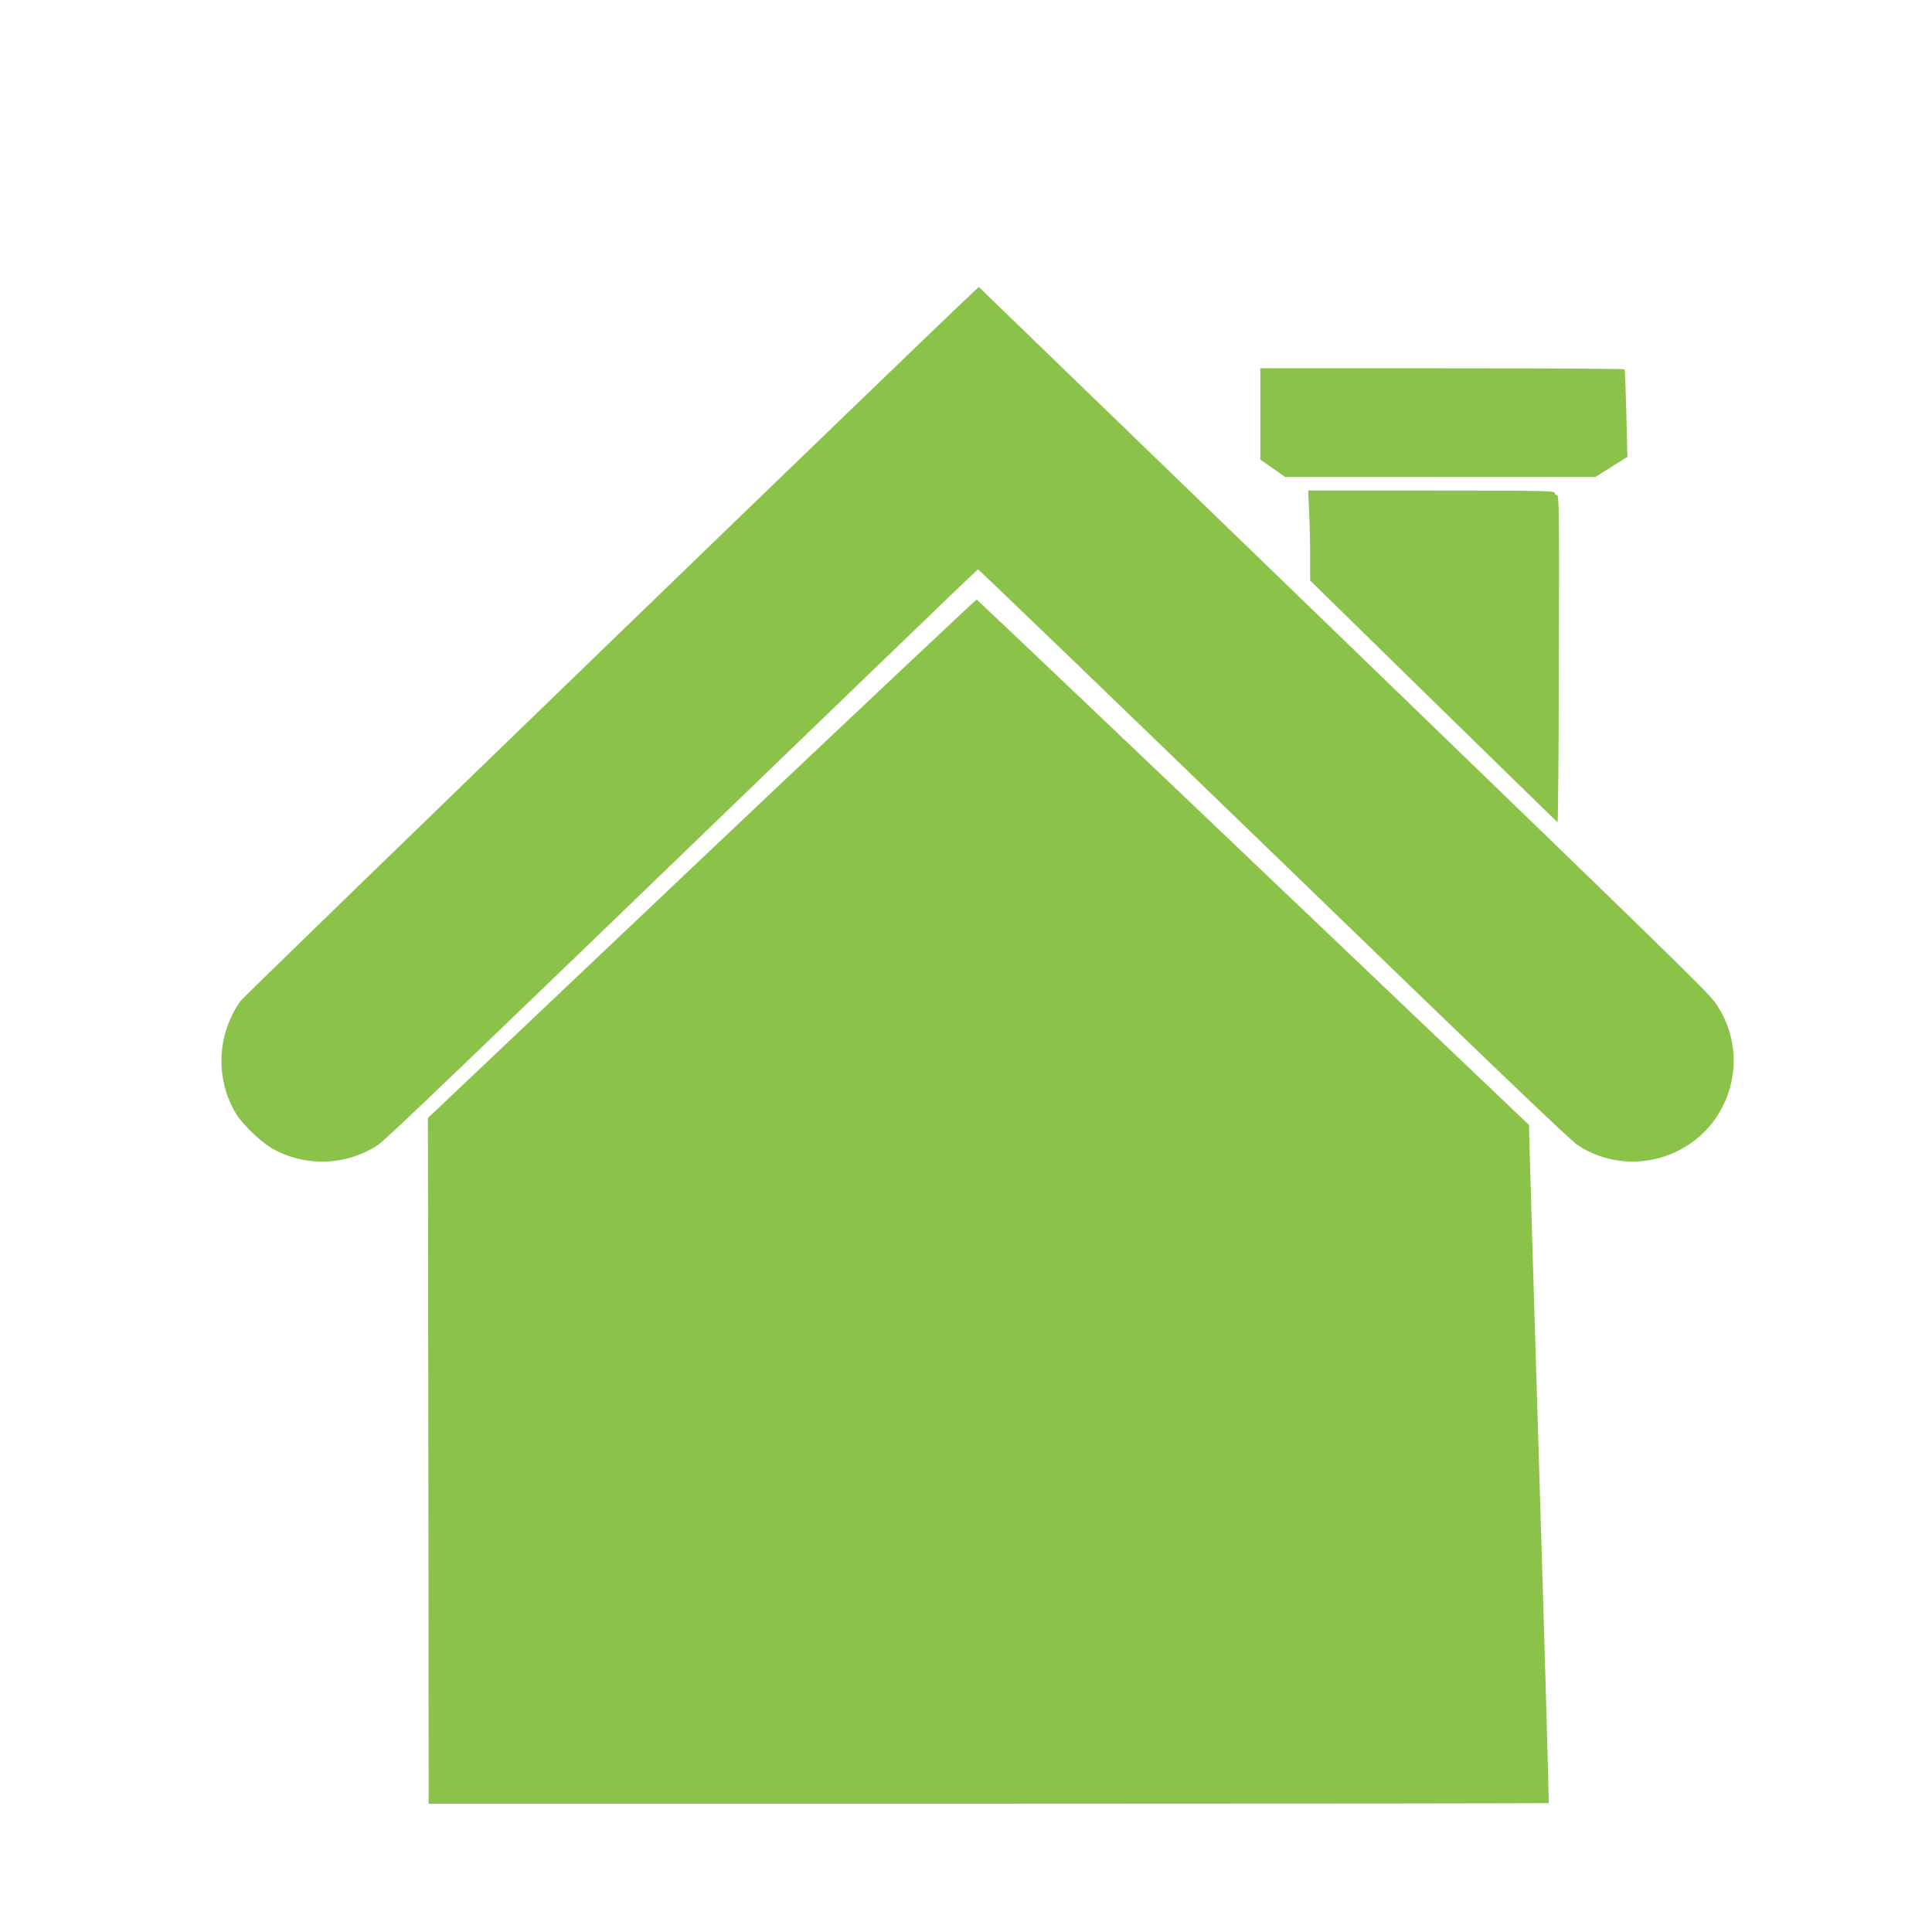 <?xml version="1.0" standalone="no"?>
<!DOCTYPE svg PUBLIC "-//W3C//DTD SVG 20010904//EN"
 "http://www.w3.org/TR/2001/REC-SVG-20010904/DTD/svg10.dtd">
<svg version="1.0" xmlns="http://www.w3.org/2000/svg"
 width="1280pt" height="1280pt" viewBox="0 0 1280 1280"
 preserveAspectRatio="xMidYMid meet">
<g transform="translate(0,1280) scale(0.1,-0.1)"
fill="#8bc34a" stroke="none">
<path d="M6435 10852 c-277 -257 -4818 -4650 -4841 -4683 -158 -222 -169 -518
-30 -748 44 -71 163 -186 238 -229 218 -125 493 -116 703 23 55 37 512 475
3159 3030 444 429 811 781 815 783 4 1 885 -847 1957 -1884 1407 -1362 1968
-1900 2018 -1932 360 -234 846 -71 992 333 70 194 48 405 -61 580 -57 91 16
19 -2565 2515 -1202 1162 -2219 2146 -2260 2186 l-75 73 -50 -47z"/>
<path d="M8350 10058 l0 -303 82 -57 82 -58 1028 0 1028 0 106 67 106 66 -7
286 c-4 157 -9 289 -12 294 -2 4 -546 7 -1209 7 l-1204 0 0 -302z"/>
<path d="M8673 9413 c4 -75 7 -209 7 -298 l0 -161 817 -800 c449 -439 819
-800 822 -802 4 -1 8 486 9 1083 3 975 1 1085 -12 1085 -9 0 -16 7 -16 15 0
13 -97 15 -817 15 l-816 0 6 -137z"/>
<path d="M4649 7112 l-1814 -1719 3 -2271 2 -2272 3708 0 c2040 0 3711 2 3713
4 2 2 -26 989 -63 2193 -37 1203 -67 2213 -67 2244 l-1 56 -1826 1739 c-1004
957 -1829 1740 -1833 1742 -4 1 -824 -771 -1822 -1716z"/>
</g>
</svg>
